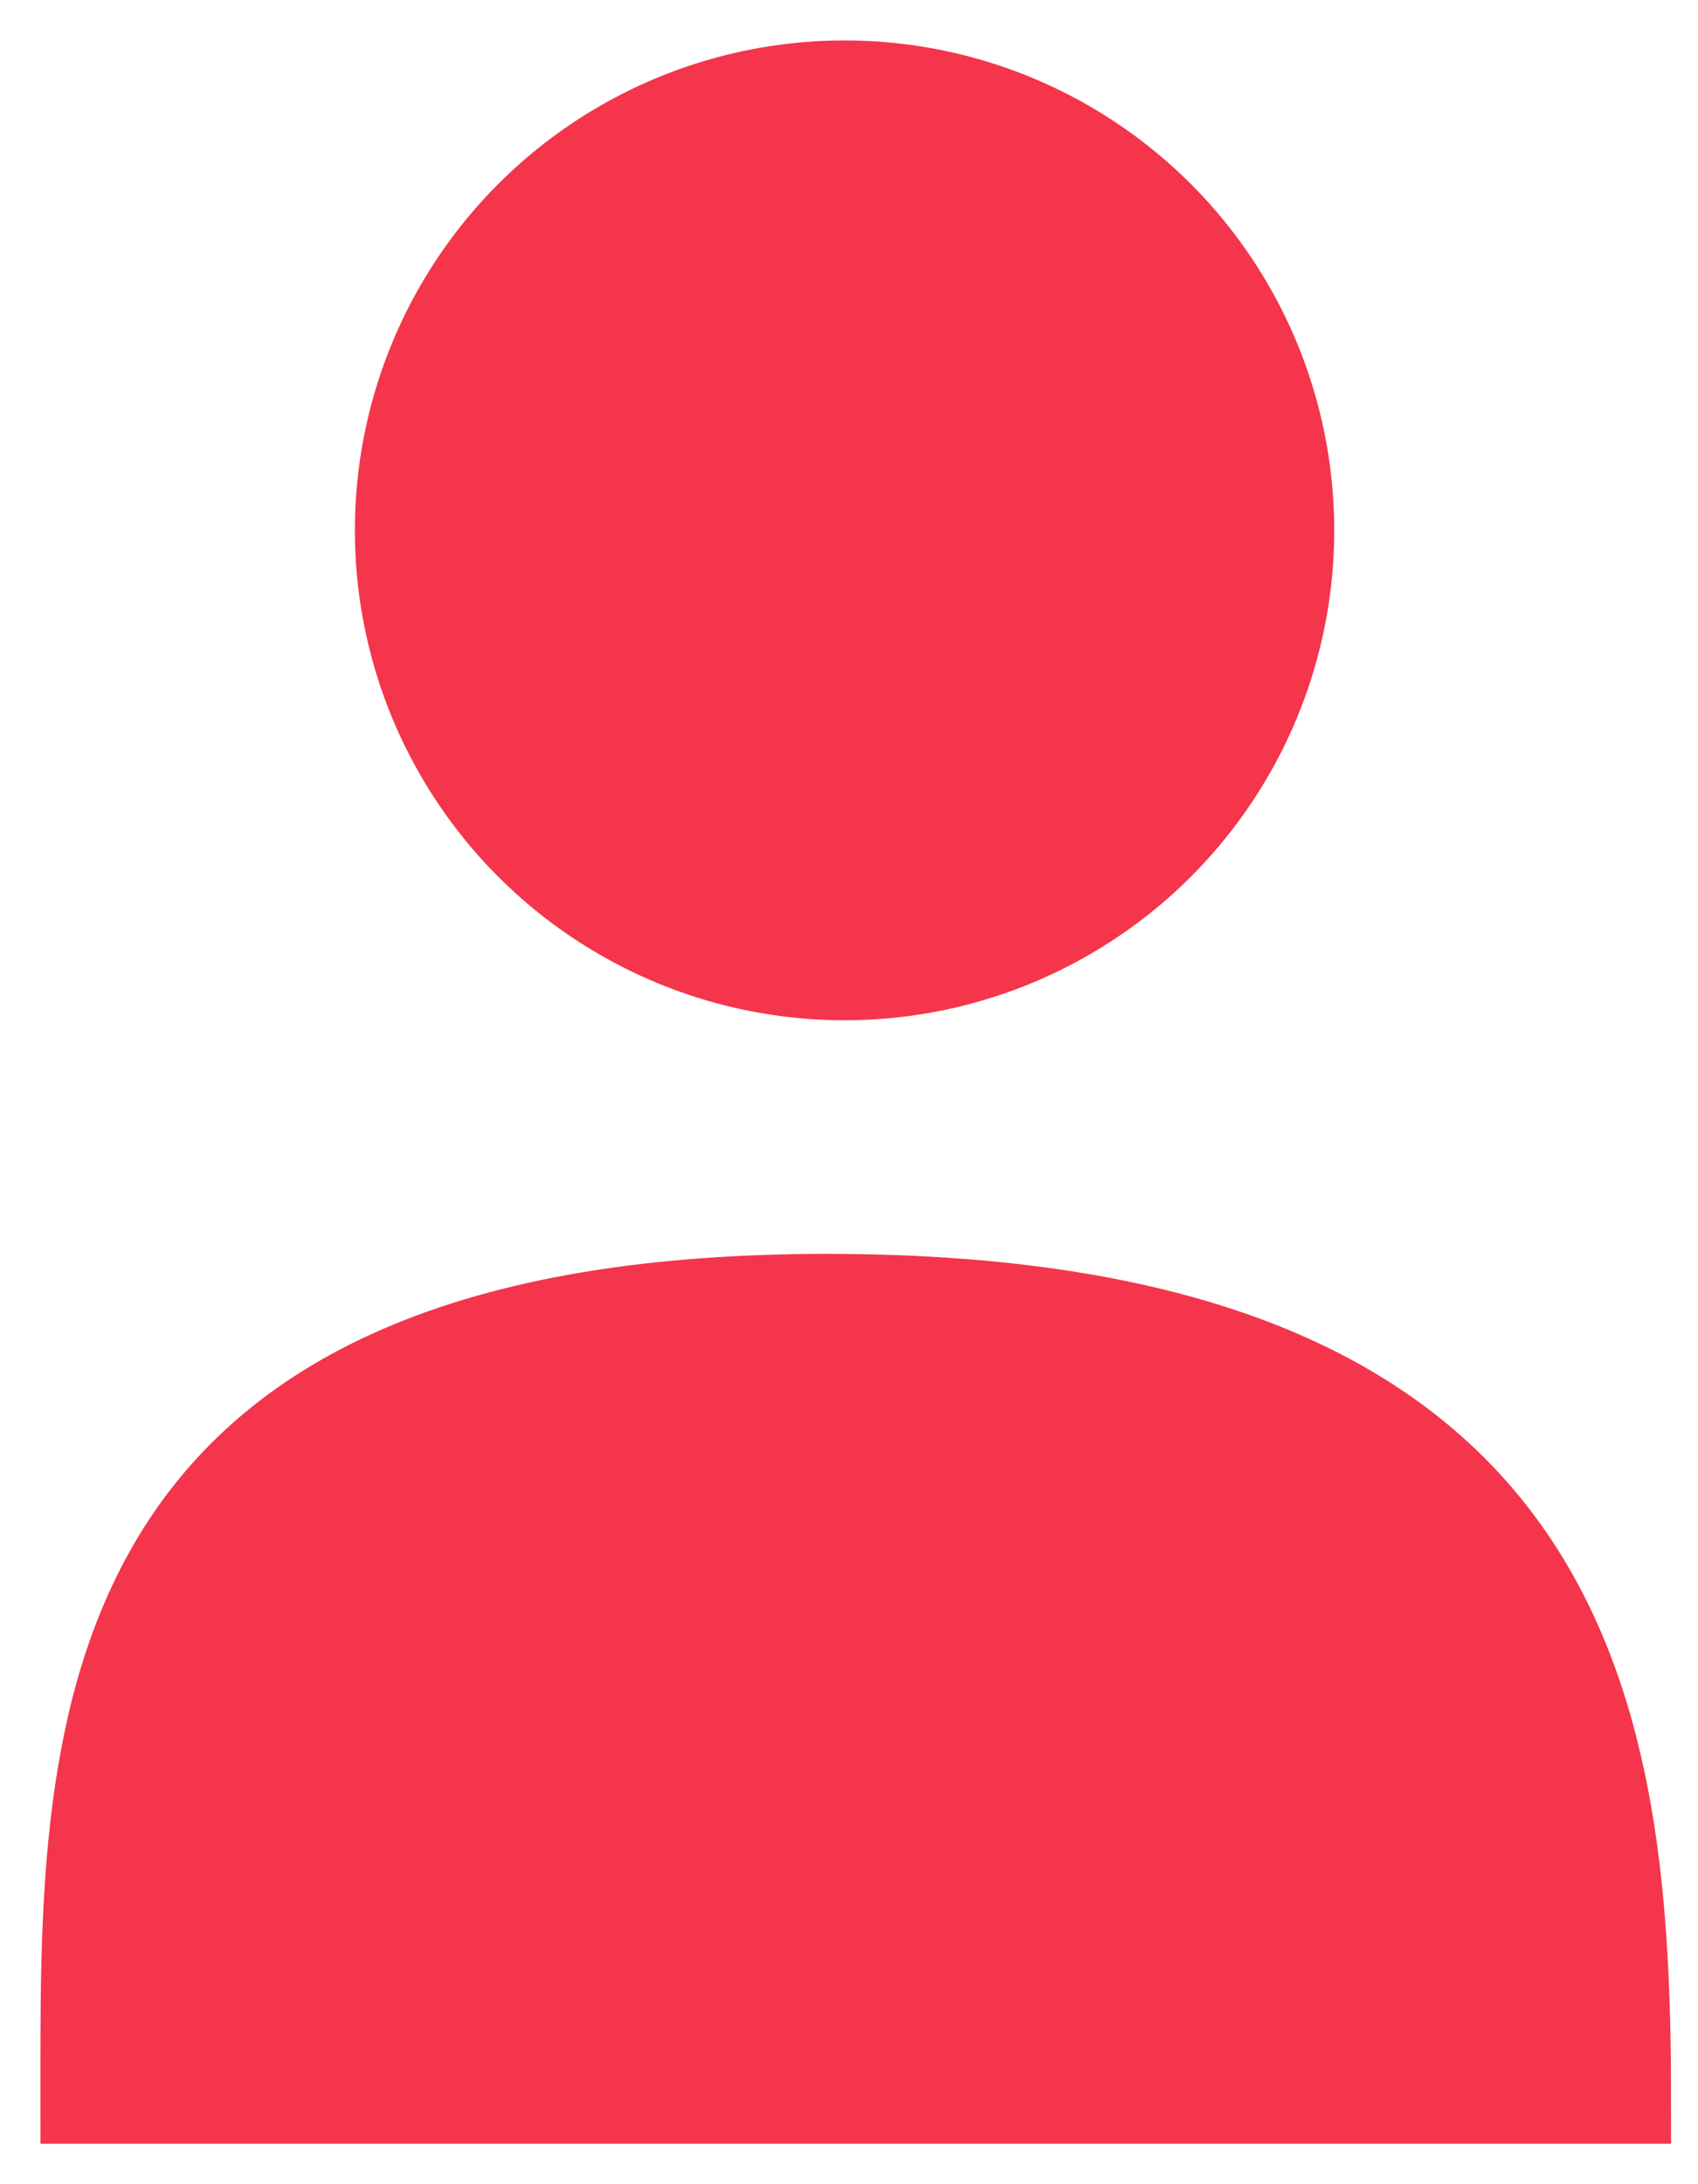 <?xml version="1.0" encoding="UTF-8"?> <svg xmlns="http://www.w3.org/2000/svg" width="21" height="27" viewBox="0 0 21 27" fill="none"><path d="M10.223 16C0.835 16 1 21.556 1 26H20.167C20.167 21.278 19.61 16 10.223 16Z" fill="#F4354B" stroke="#F4354B"></path><ellipse cx="10.445" cy="6.556" rx="5.556" ry="5.556" fill="#F4354B" stroke="#F4354B"></ellipse></svg> 